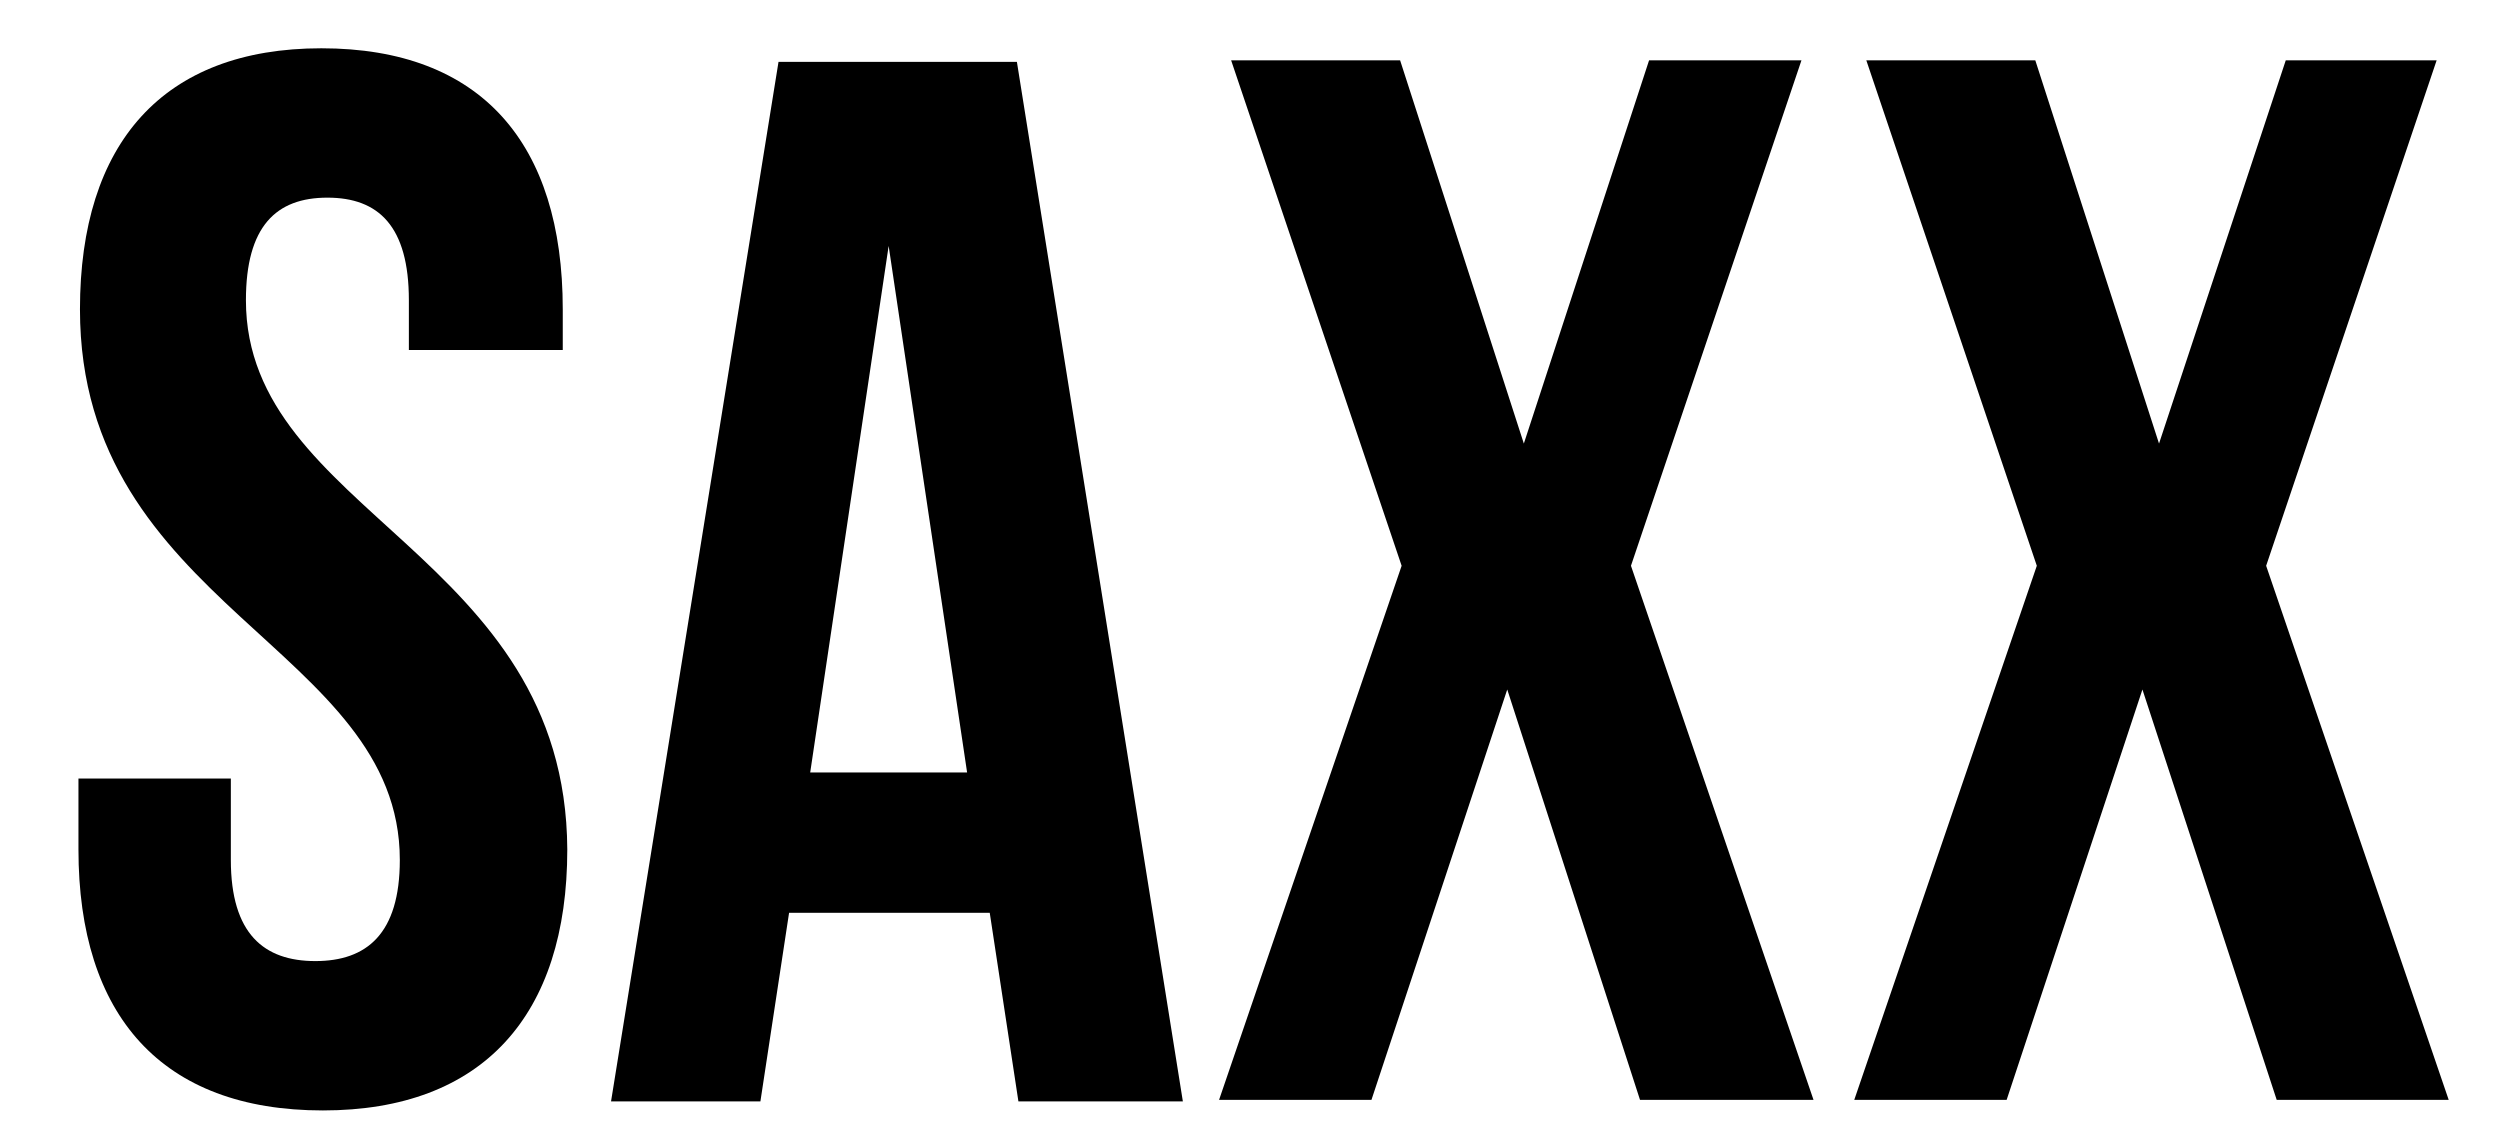<?xml version="1.0" encoding="utf-8"?>
<!-- Generator: Adobe Illustrator 26.0.2, SVG Export Plug-In . SVG Version: 6.00 Build 0)  -->
<svg version="1.1" id="Layer_1" xmlns="http://www.w3.org/2000/svg" xmlns:xlink="http://www.w3.org/1999/xlink" x="0px" y="0px"
	 viewBox="0 0 165.7 76" style="enable-background:new 0 0 165.7 76;" xml:space="preserve">
<g>
	<path d="M16.3,19.9c0-4.9,2-6.8,5.4-6.8c3.4,0,5.4,1.9,5.4,6.8v3.3h10.2v-2.7c0-11-5.4-17.3-16-17.3c-10.5,0-16,6.3-16,17.3
		c0,19.7,21.2,22.4,21.2,36.5c0,4.9-2.2,6.7-5.6,6.7c-3.4,0-5.6-1.8-5.6-6.7v-5.4H5.2v4.7c0,11,5.5,17.3,16.2,17.3
		c10.6,0,16.2-6.3,16.2-17.3C37.5,36.7,16.3,34,16.3,19.9z"/>
	<path d="M51.6,4.1L40.5,73h9.9l1.9-12.5h13.3L67.5,73h10.9l-11-68.9H51.6z M53.7,51.2l5.2-34.9l5.2,34.9H53.7z"/>
	<polygon points="119.4,4 109.3,4 101,29.4 92.8,4 81.6,4 92.9,37.5 80.8,72.9 90.9,72.9 99.9,45.7 108.7,72.9 120.2,72.9 
		108.1,37.5 	"/>
	<polygon points="150.2,37.5 161.5,4 151.5,4 143.1,29.4 134.9,4 123.7,4 135,37.5 122.9,72.9 133,72.9 142,45.7 150.9,72.9 
		162.3,72.9 	"/>
</g>
</svg>
